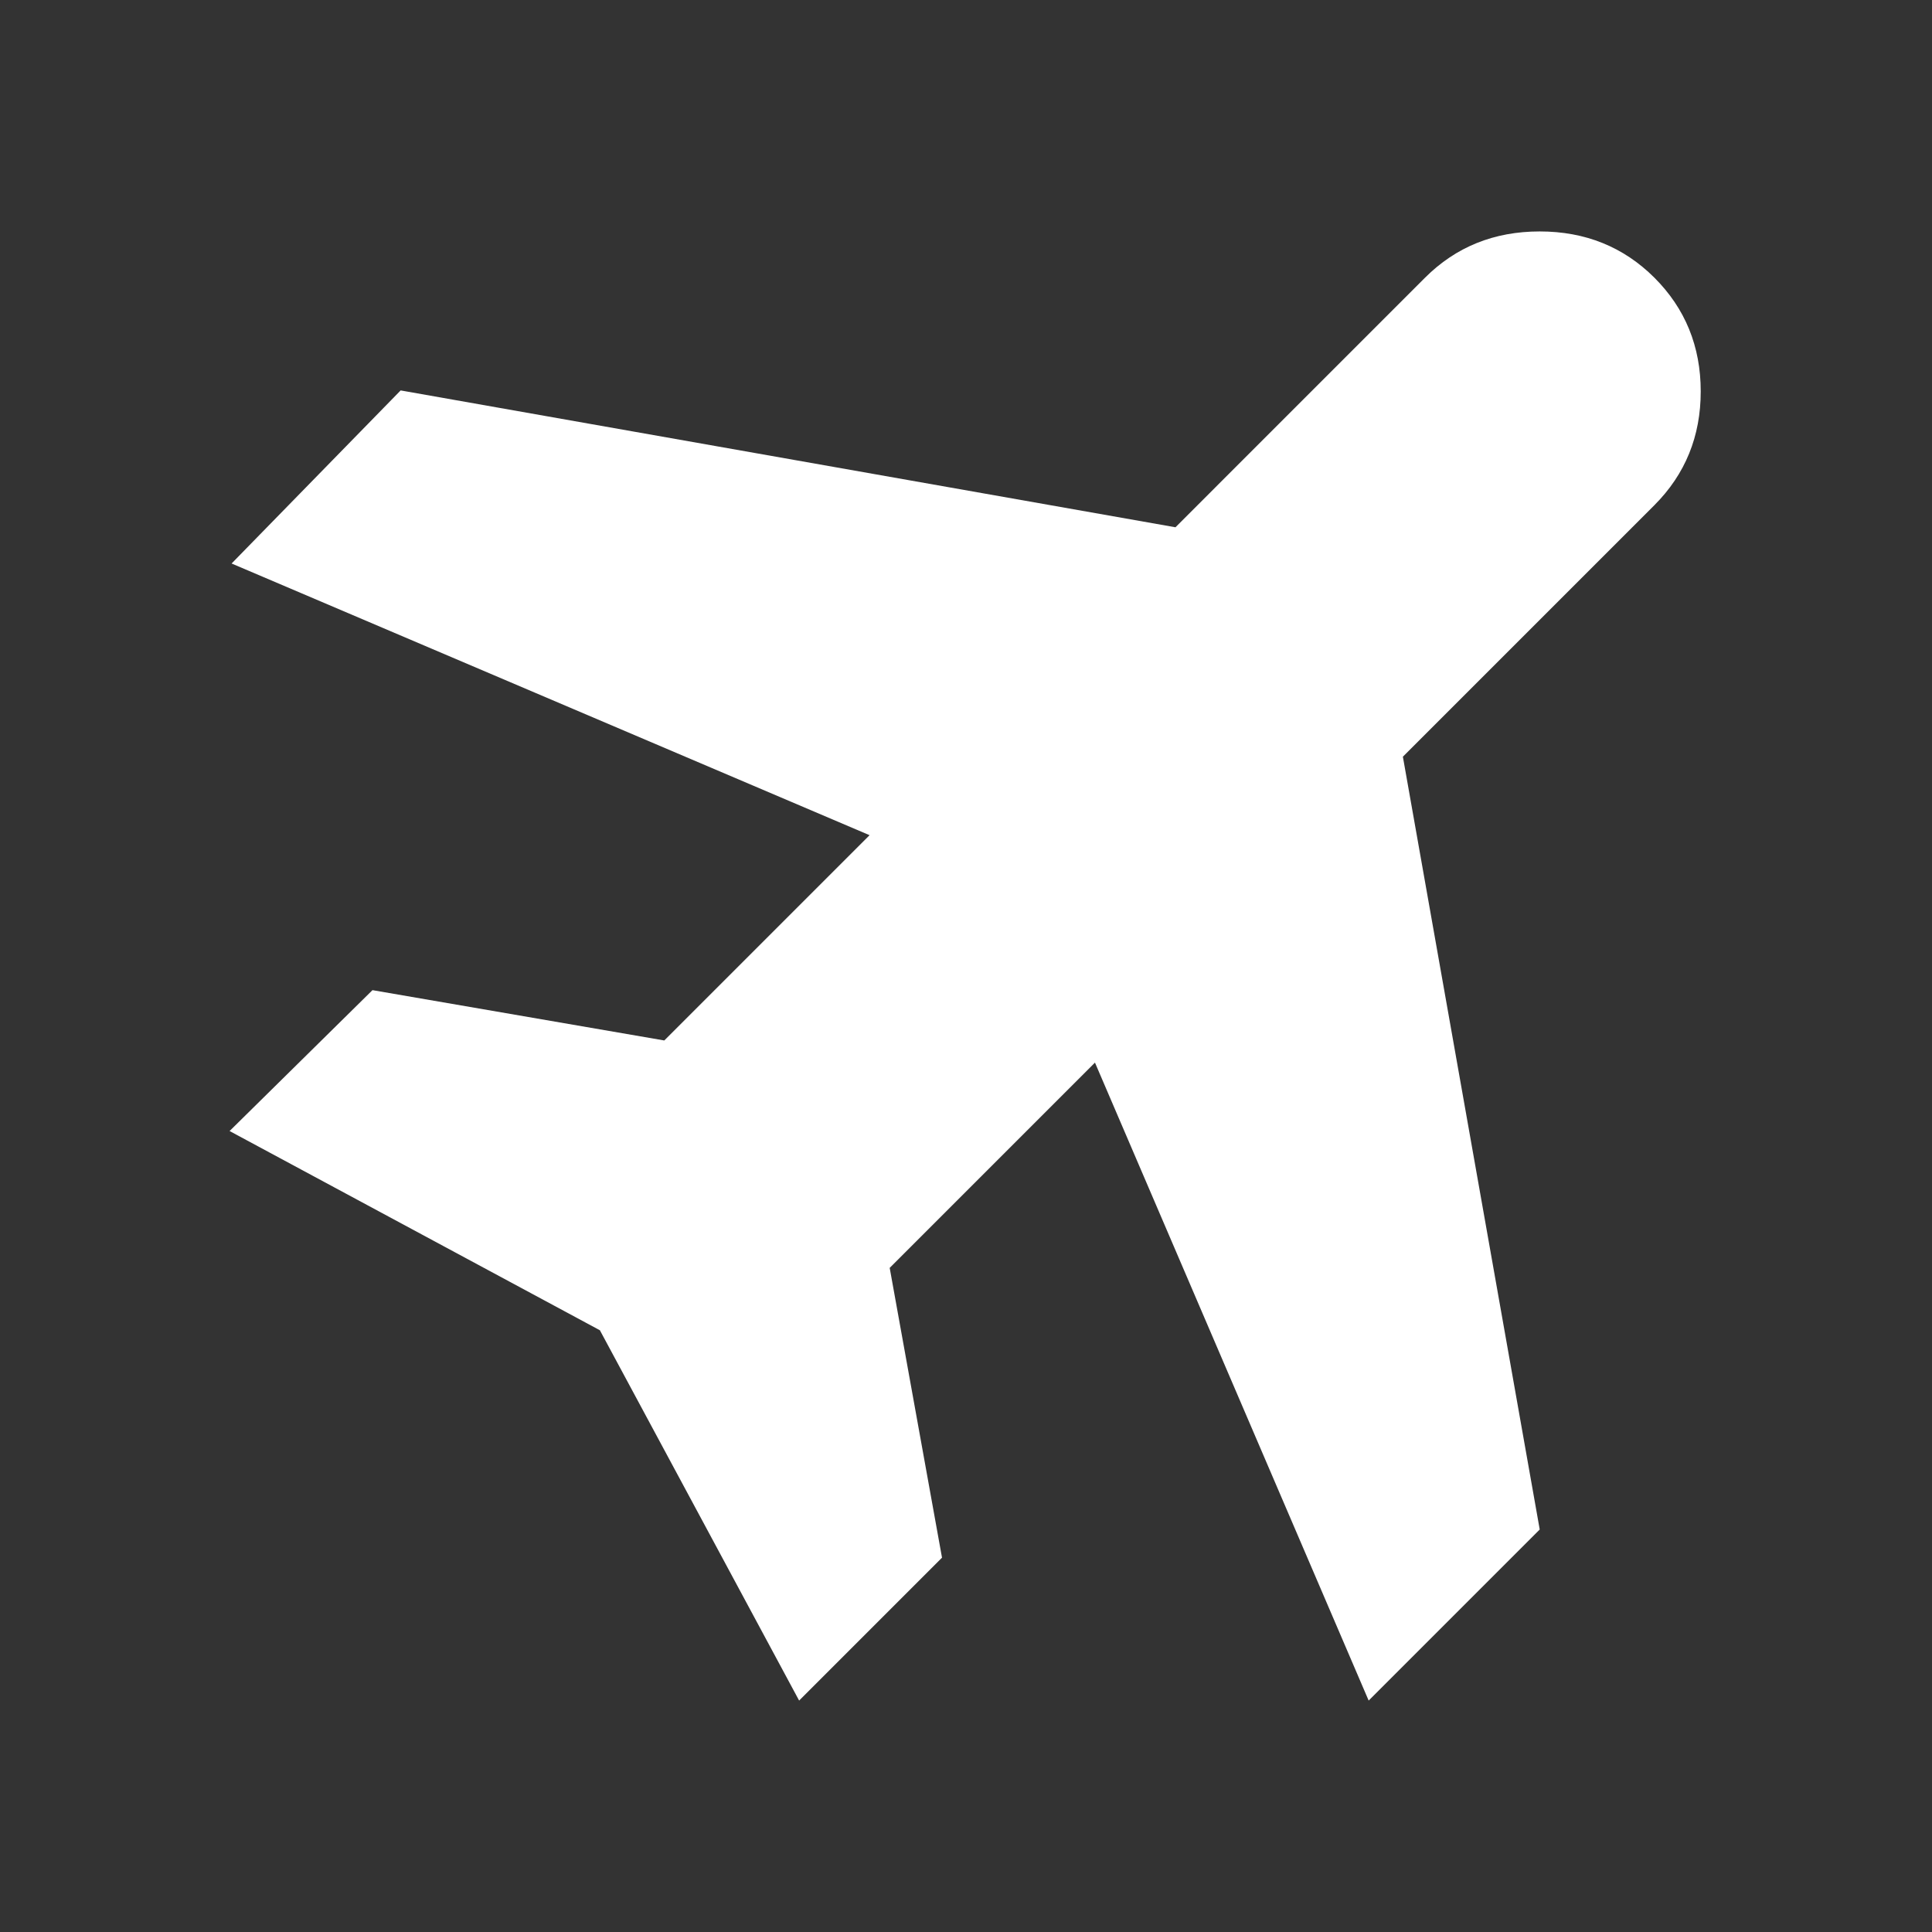 <?xml version="1.0" encoding="UTF-8"?> <svg xmlns="http://www.w3.org/2000/svg" width="24" height="24" viewBox="0 0 24 24" fill="none"><rect x="0" y="0" width="24" height="24" fill="#333333" stroke="none"/><path d="M9.927 21.125L7.452 16.525L2.852 14.05L4.627 12.3L8.252 12.925L10.802 10.375L2.877 7L4.977 4.85L14.602 6.55L17.702 3.45C18.085 3.067 18.56 2.875 19.127 2.875C19.693 2.875 20.168 3.067 20.552 3.45C20.935 3.833 21.127 4.304 21.127 4.862C21.127 5.42 20.935 5.891 20.552 6.275L17.427 9.4L19.127 19L17.002 21.125L13.602 13.2L11.052 15.75L11.702 19.35L9.927 21.125Z" fill="white"></path></svg> 